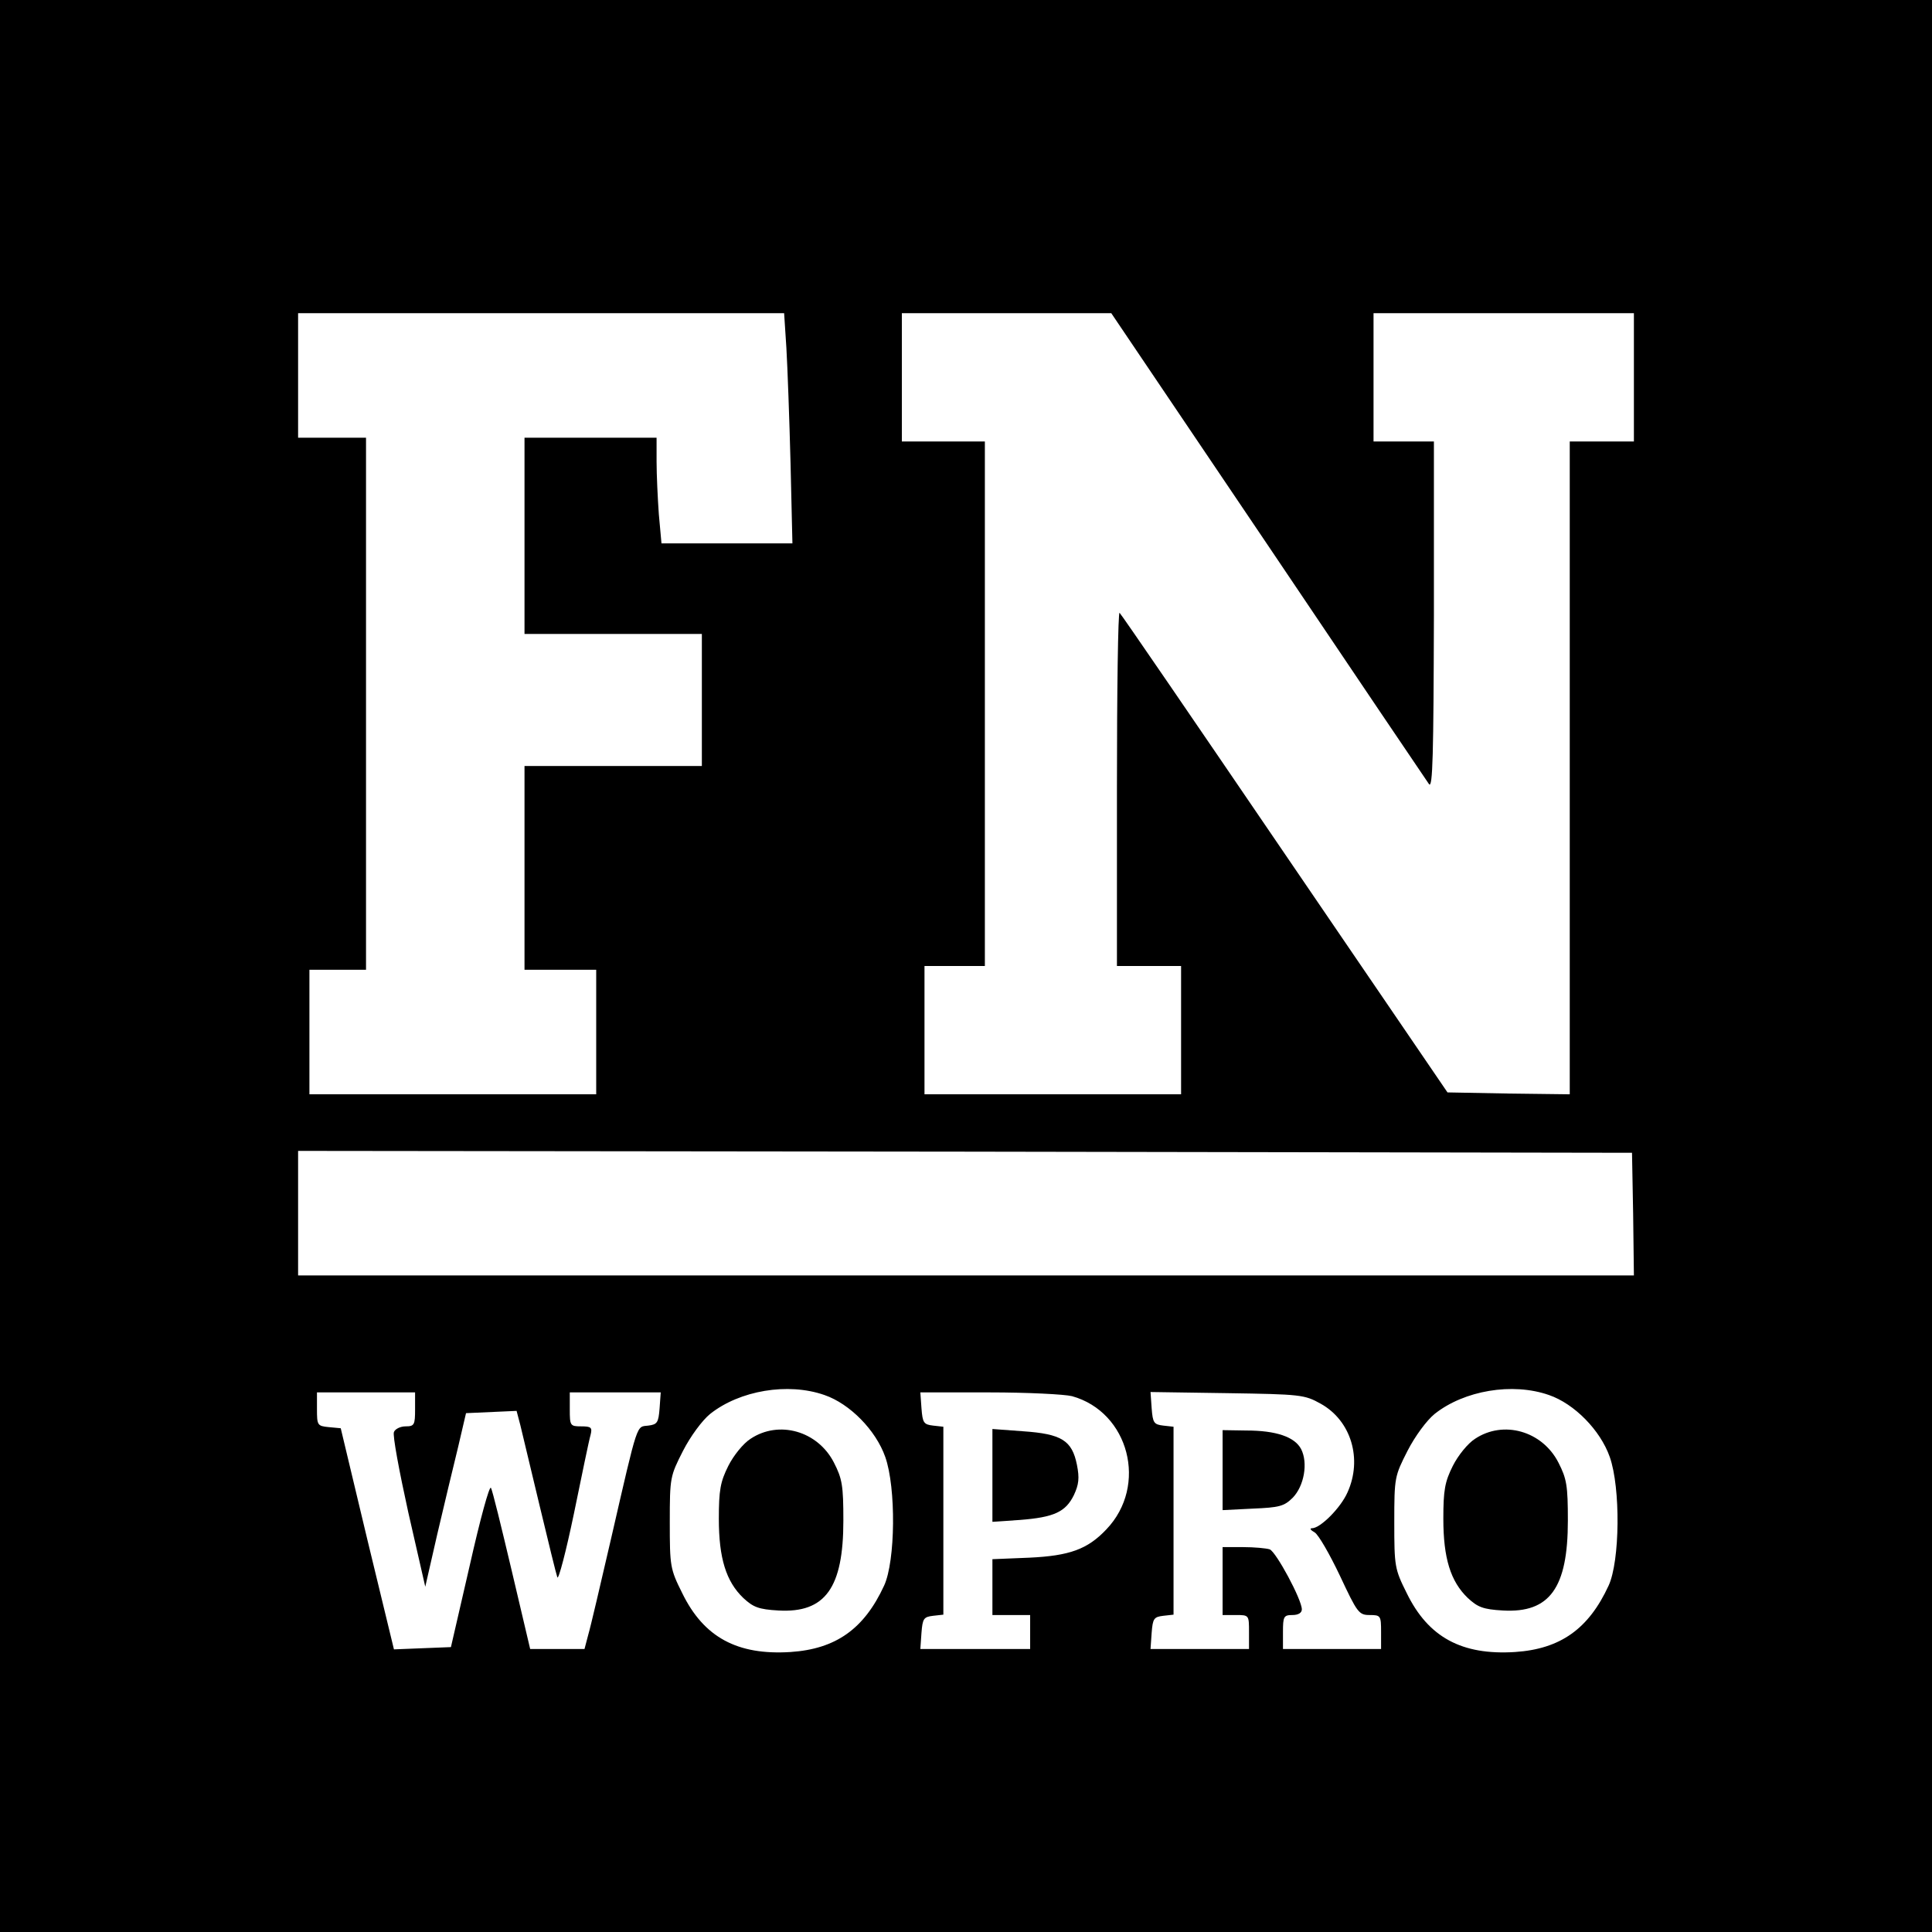 <?xml version="1.0" standalone="no"?>
<!DOCTYPE svg PUBLIC "-//W3C//DTD SVG 20010904//EN"
 "http://www.w3.org/TR/2001/REC-SVG-20010904/DTD/svg10.dtd">
<svg version="1.0" xmlns="http://www.w3.org/2000/svg"
 width="512pt" height="512pt" viewBox="0 0 512 512"
 preserveAspectRatio="xMidYMid meet">
<g transform="translate(0,512) scale(0.1,-0.1)"
fill="#000000" stroke="none">
<path d="M0 2560 l0 -2560 2560 0 2560 0 0 2560 0 2560 -2560 0 -2560 0 0
-2560z m2084 1638 c3 -51 8 -189 11 -305 l5 -213 -174 0 -173 0 -7 77 c-3 42
-6 105 -6 140 l0 63 -175 0 -175 0 0 -260 0 -260 235 0 235 0 0 -175 0 -175
-235 0 -235 0 0 -270 0 -270 95 0 95 0 0 -165 0 -165 -380 0 -380 0 0 165 0
165 75 0 75 0 0 705 0 705 -90 0 -90 0 0 165 0 165 644 0 644 0 6 -92z m1276
-523 c228 -339 420 -623 427 -633 10 -13 12 79 13 446 l0 462 -80 0 -80 0 0
170 0 170 345 0 345 0 0 -170 0 -170 -85 0 -85 0 0 -865 0 -865 -162 2 -162 3
-431 632 c-237 348 -434 636 -438 639 -4 4 -7 -205 -7 -464 l0 -472 85 0 85 0
0 -170 0 -170 -340 0 -340 0 0 170 0 170 80 0 80 0 0 695 0 695 -110 0 -110 0
0 170 0 170 278 0 277 0 415 -615z m968 -1772 l2 -163 -1770 0 -1770 0 0 165
0 165 1768 -2 1767 -3 3 -162z m-2143 -480 c67 -23 136 -93 161 -164 29 -82
27 -276 -3 -341 -53 -115 -128 -168 -248 -176 -141 -9 -230 39 -287 156 -32
64 -33 71 -33 188 0 119 1 122 35 189 20 39 51 81 72 98 78 62 206 84 303 50z
m1920 0 c67 -23 136 -93 161 -164 29 -82 27 -276 -3 -341 -53 -115 -128 -168
-248 -176 -141 -9 -230 39 -287 156 -32 64 -33 71 -33 188 0 119 1 122 35 189
20 39 51 81 72 98 78 62 206 84 303 50z m-3005 -38 c0 -41 -2 -45 -25 -45 -14
0 -28 -7 -31 -15 -4 -8 14 -104 38 -213 l45 -197 32 140 c18 77 43 181 55 230
l21 90 67 3 67 3 10 -38 c5 -21 28 -117 51 -213 23 -96 44 -182 47 -190 3 -8
23 68 44 169 21 102 40 195 44 208 5 20 2 23 -25 23 -29 0 -30 2 -30 45 l0 45
121 0 120 0 -3 -42 c-3 -38 -6 -43 -30 -46 -32 -4 -26 16 -98 -297 -28 -121
-55 -237 -61 -257 l-10 -38 -72 0 -72 0 -49 208 c-27 114 -51 213 -55 219 -4
7 -29 -85 -56 -205 l-50 -217 -76 -3 -75 -3 -71 293 -70 293 -32 3 c-30 3 -31
5 -31 48 l0 44 130 0 130 0 0 -45z m1741 35 c151 -42 202 -237 91 -353 -50
-53 -98 -70 -204 -75 l-98 -4 0 -74 0 -74 50 0 50 0 0 -45 0 -45 -146 0 -145
0 3 43 c3 38 6 42 31 45 l27 3 0 249 0 249 -27 3 c-25 3 -28 7 -31 46 l-3 42
183 0 c101 0 199 -5 219 -10z m659 -20 c81 -45 111 -147 71 -235 -18 -41 -72
-95 -94 -95 -7 0 -4 -5 7 -11 10 -6 40 -58 67 -115 46 -98 50 -104 79 -104 29
0 30 -2 30 -45 l0 -45 -130 0 -130 0 0 45 c0 41 2 45 25 45 16 0 25 6 25 15 0
26 -68 152 -85 159 -9 3 -41 6 -71 6 l-54 0 0 -90 0 -90 35 0 c35 0 35 0 35
-45 l0 -45 -131 0 -130 0 3 43 c3 38 6 42 31 45 l27 3 0 249 0 249 -27 3 c-25
3 -28 7 -31 46 l-3 43 203 -3 c195 -3 205 -4 248 -28z"/>
<path d="M1989 1307 c-19 -12 -45 -44 -59 -72 -21 -42 -25 -64 -25 -140 0
-104 19 -166 65 -210 26 -24 40 -30 93 -33 124 -7 172 60 172 238 0 93 -3 111
-25 154 -43 84 -146 113 -221 63z"/>
<path d="M3909 1307 c-19 -12 -45 -44 -59 -72 -21 -42 -25 -64 -25 -140 0
-104 19 -166 65 -210 26 -24 40 -30 93 -33 124 -7 172 60 172 238 0 93 -3 111
-25 154 -43 84 -146 113 -221 63z"/>
<path d="M2630 1210 l0 -123 73 5 c90 7 121 21 143 66 13 28 15 45 8 80 -13
65 -41 82 -143 89 l-81 6 0 -123z"/>
<path d="M3240 1224 l0 -106 80 4 c70 3 83 6 106 29 30 31 41 92 22 129 -17
32 -66 49 -145 49 l-63 1 0 -106z"/>
</g>
</svg>
